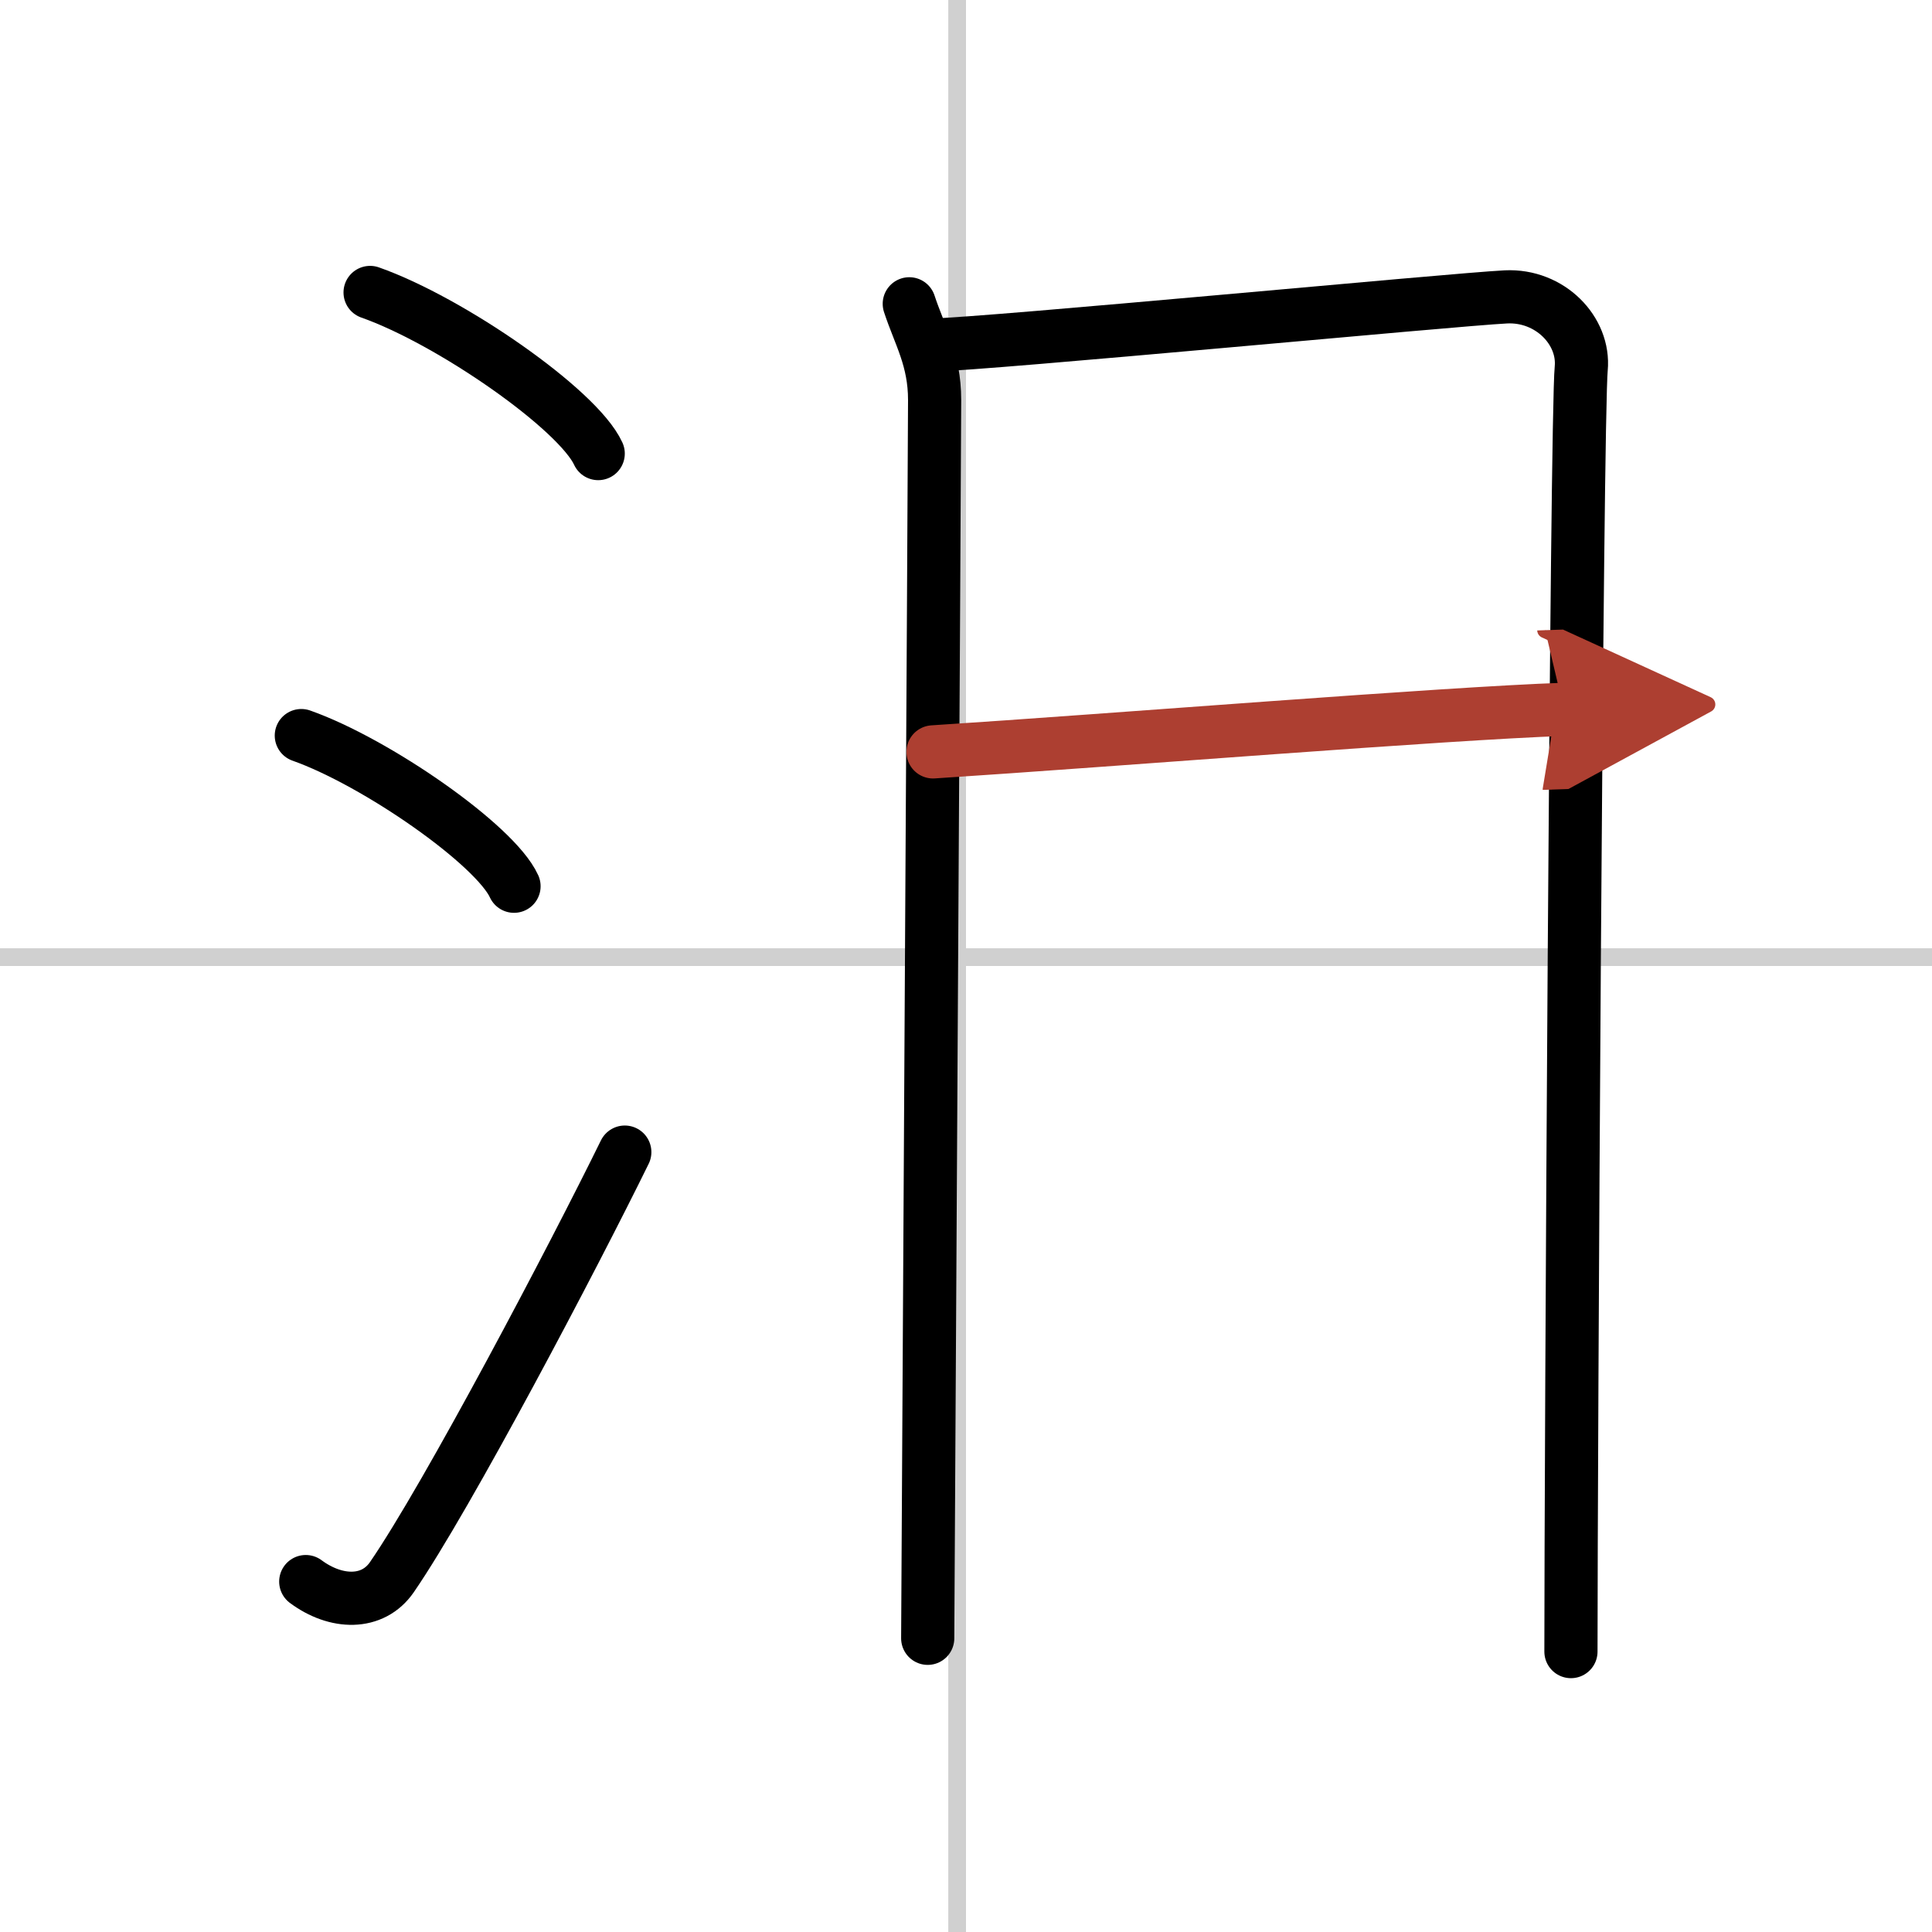 <svg width="400" height="400" viewBox="0 0 109 109" xmlns="http://www.w3.org/2000/svg"><defs><marker id="a" markerWidth="4" orient="auto" refX="1" refY="5" viewBox="0 0 10 10"><polyline points="0 0 10 5 0 10 1 5" fill="#ad3f31" stroke="#ad3f31"/></marker></defs><g fill="none" stroke="#000" stroke-linecap="round" stroke-linejoin="round" stroke-width="3"><rect width="100%" height="100%" fill="#fff" stroke="#fff"/><line x1="54" x2="54" y2="109" stroke="#d0d0d0" stroke-width="1"/><line x2="109" y1="54" y2="54" stroke="#d0d0d0" stroke-width="1"/><path d="m20.88 16.5c4.54 1.6 11.73 6.6 12.87 9.09"/><path d="m17 41.5c4.24 1.5 10.94 6.17 12 8.5"/><path d="M17.25,89.23c1.71,1.27,3.78,1.32,4.86-0.25C25.25,84.42,32.39,70.83,35.25,65"/><path d="m51.3 17.14c0.58 1.77 1.43 3.12 1.43 5.43s-0.39 68.7-0.39 69.86"/><path d="m52.55 19.47c3.28-0.07 29.42-2.57 32.41-2.72 2.49-0.12 4.45 1.91 4.25 4.04-0.27 2.7-0.58 61.91-0.58 72.39"/><path d="m52.64 42.42c10.36-0.67 28.86-2.17 35.59-2.4" marker-end="url(#a)" stroke="#ad3f31"/></g></svg>
